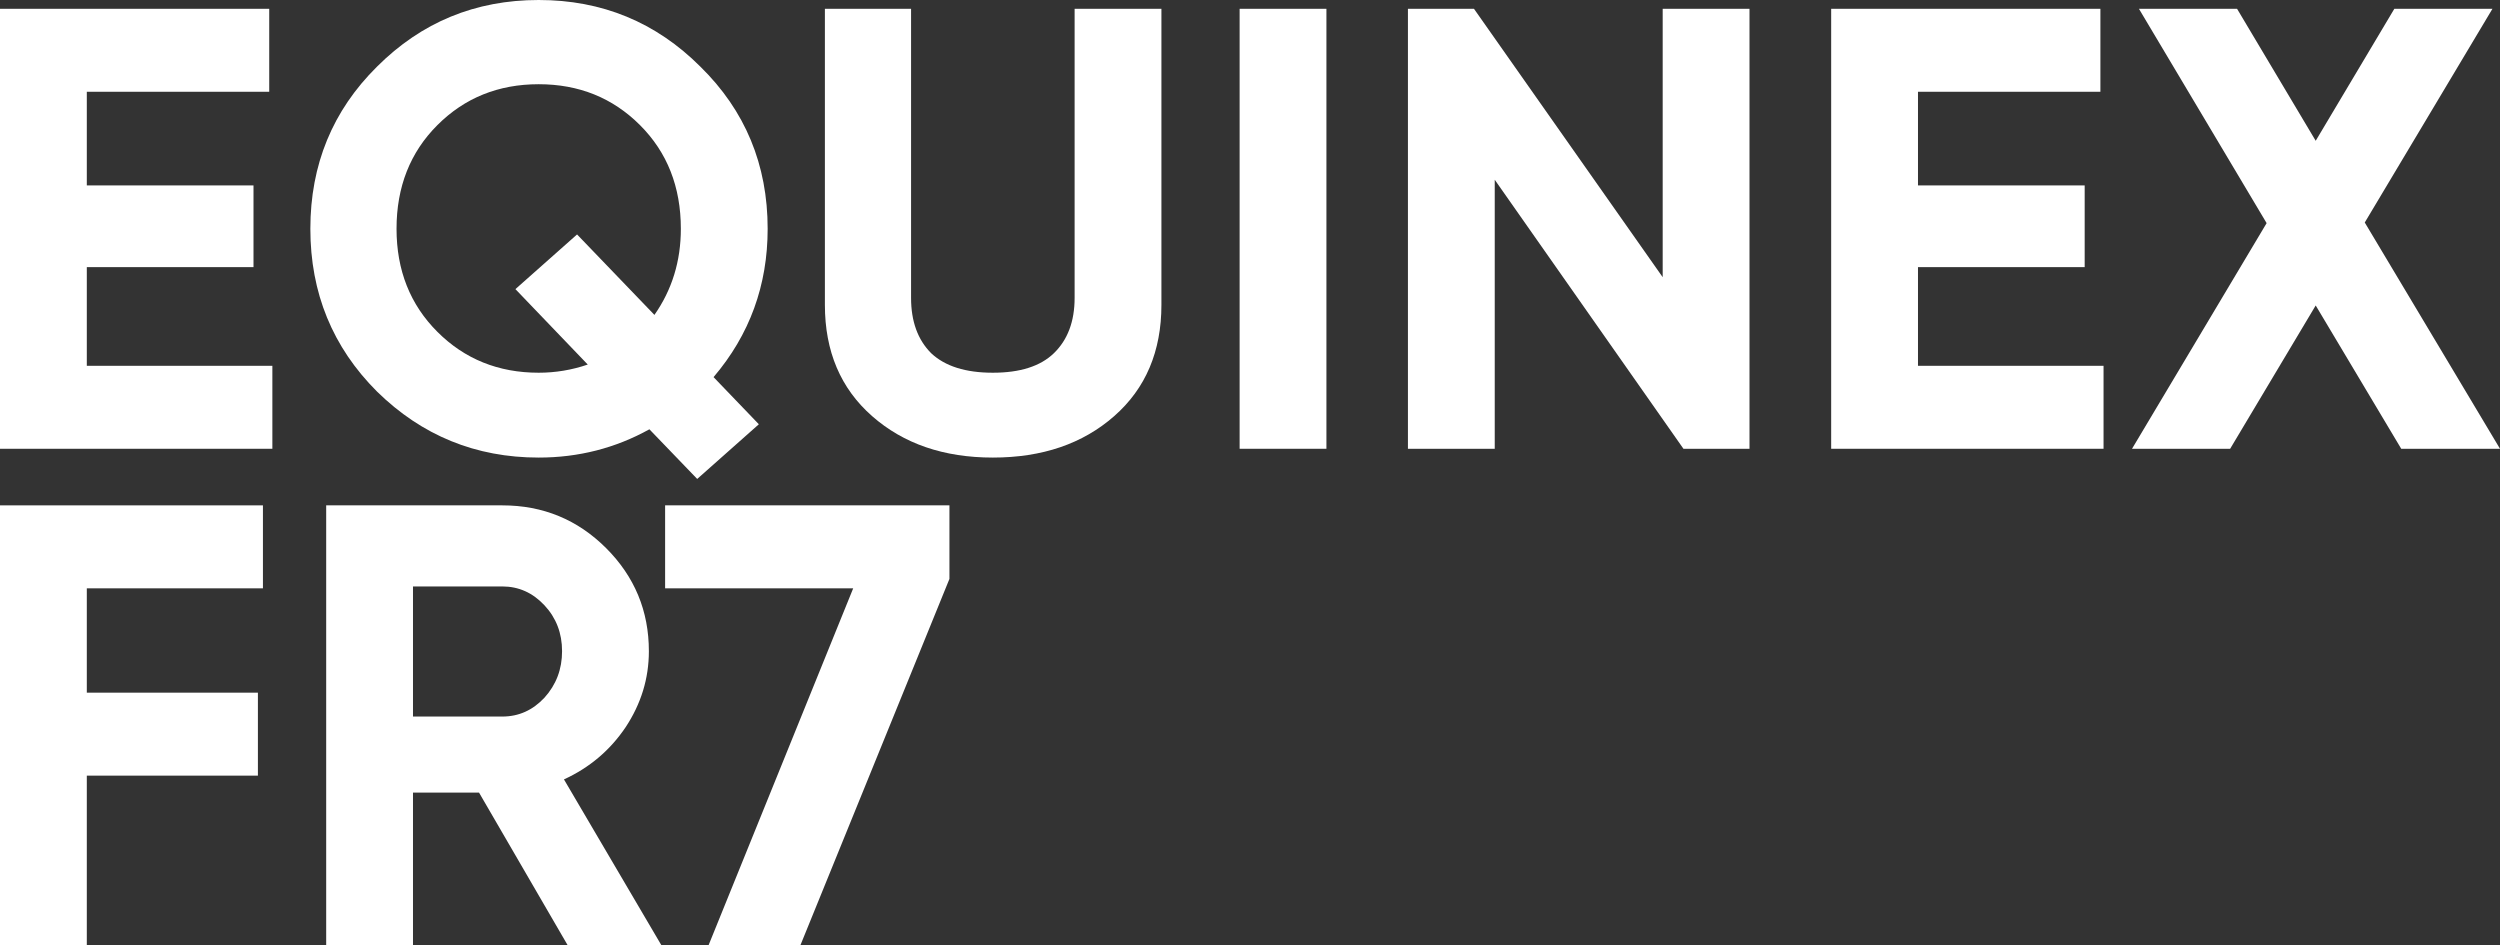 <svg width="1116" height="422" viewBox="0 0 1116 422" fill="none" xmlns="http://www.w3.org/2000/svg">
<rect x="0" y="0" width="1116" height="422" fill="#333333" stroke="none"/>
<path d="M38.75 119.246V163.297H121.585V200.333H0V3.928H120.181V40.965H38.75V82.771H113.161V119.246H38.75Z" fill="white"/>
<path d="M342.682 102.131C342.682 127.383 334.632 149.455 318.533 168.347L338.75 189.39L311.232 213.801L289.892 191.635C274.729 200.052 258.255 204.261 240.472 204.261C212.392 204.261 188.337 194.441 168.307 174.8C148.464 154.973 138.542 130.75 138.542 102.131C138.542 73.512 148.464 49.382 168.307 29.741C188.15 9.914 212.205 0 240.472 0C268.738 0 292.793 9.914 312.636 29.741C332.667 49.382 342.682 73.512 342.682 102.131ZM240.472 166.383C247.96 166.383 255.26 165.167 262.374 162.736L230.082 129.066L257.6 104.656L292.138 140.57C300 129.347 303.932 116.534 303.932 102.131C303.932 83.425 297.848 67.993 285.68 55.835C273.512 43.677 258.443 37.597 240.472 37.597C222.501 37.597 207.431 43.677 195.263 55.835C183.095 67.993 177.012 83.425 177.012 102.131C177.012 120.649 183.095 135.987 195.263 148.145C207.431 160.304 222.501 166.383 240.472 166.383Z" fill="white"/>
<path d="M443.205 204.261C421.302 204.261 403.331 198.088 389.292 185.743C375.252 173.398 368.232 156.843 368.232 136.081V3.928H406.701V132.994C406.701 143.469 409.696 151.699 415.687 157.685C421.864 163.484 431.037 166.383 443.205 166.383C455.372 166.383 464.452 163.484 470.442 157.685C476.619 151.699 479.708 143.469 479.708 132.994V3.928H518.458V136.081C518.458 156.843 511.438 173.398 497.398 185.743C483.359 198.088 465.294 204.261 443.205 204.261Z" fill="white"/>
<path d="M553.367 200.333V3.928H592.117V200.333H553.367Z" fill="white"/>
<path d="M742.224 123.735V3.928H780.974V200.333H751.491L667.252 80.245V200.333H628.502V3.928H657.985L742.224 123.735Z" fill="white"/>
<path d="M856.186 119.246V163.297H939.021V200.333H817.436V3.928H937.617V40.965H856.186V82.771H930.597V119.246H856.186Z" fill="white"/>
<path d="M1055.63 99.325L1116 200.333H1071.91L1033.73 136.361L995.538 200.333H951.734L1011.82 99.605L954.823 3.928H998.627L1033.73 62.85L1068.83 3.928H1112.63L1055.63 99.325Z" fill="white"/>
<path d="M117.373 225.595V262.631H38.75V309.207H115.127V346.244H38.75V422H0V225.595H117.373Z" fill="white"/>
<path d="M295.273 422H253.434L213.842 353.819H184.358V422H145.608V225.595H224.231C242.39 225.595 257.833 231.955 270.563 244.674C283.292 257.394 289.657 272.732 289.657 290.689C289.657 302.848 286.194 314.164 279.268 324.639C272.341 334.927 263.169 342.69 251.75 347.927L295.273 422ZM224.231 261.79H184.358V319.869H224.231C231.532 319.869 237.803 317.064 243.045 311.452C248.286 305.653 250.907 298.733 250.907 290.689C250.907 282.646 248.286 275.819 243.045 270.207C237.803 264.595 231.532 261.79 224.231 261.79Z" fill="white"/>
<path d="M296.907 262.631V225.595H423.827V258.423L357.279 422H316.282L380.866 262.631H296.907Z" fill="white"/>
</svg>
